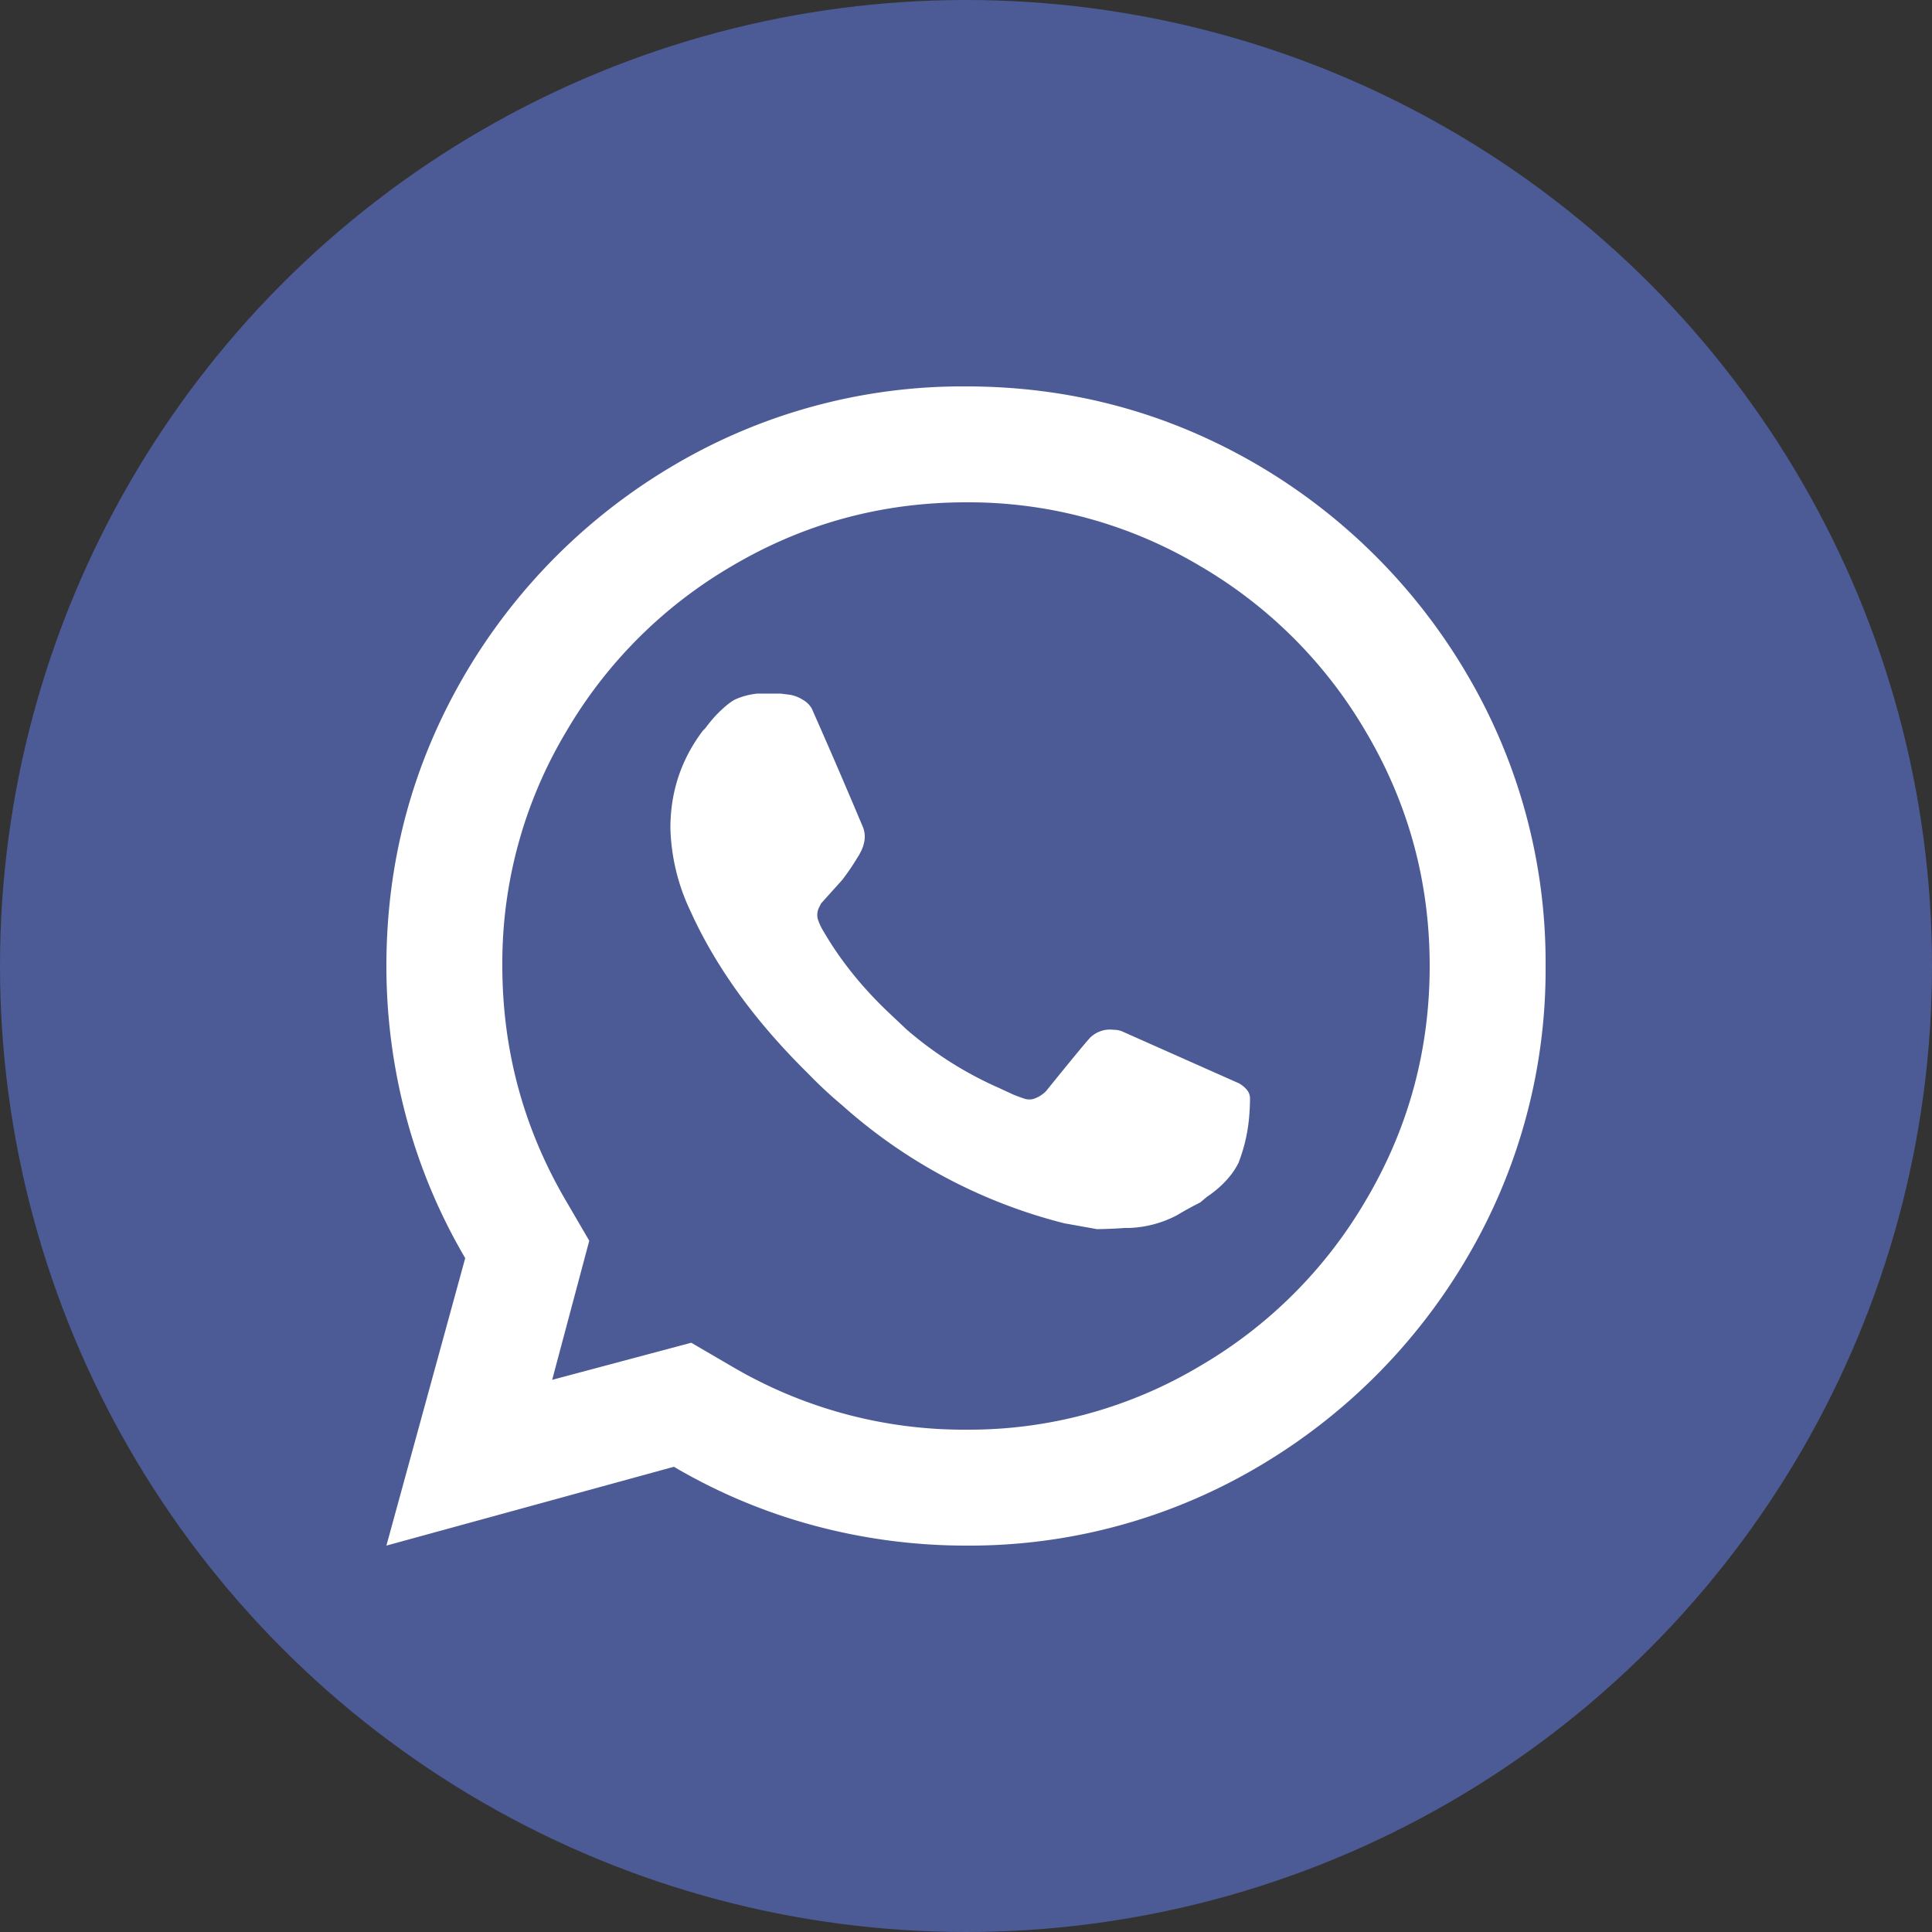 <svg width="30" height="30" xmlns="http://www.w3.org/2000/svg"><rect width="100%" height="100%" fill="#333333" stroke="none"/><g fill="none" fill-rule="evenodd"><circle fill="#4C5B96" cx="15" cy="15" r="15"/><path d="M10.734 20.85l.648.378a7.099 7.099 0 003.627.972 7 7 0 003.627-.99 7.152 7.152 0 002.574-2.574c.66-1.116.99-2.328.99-3.636 0-1.308-.33-2.52-.99-3.636a7.152 7.152 0 00-2.574-2.574A7.016 7.016 0 0015 7.8c-1.308 0-2.52.33-3.636.99a7.152 7.152 0 00-2.574 2.574 7 7 0 00-.99 3.627c0 1.302.324 2.511.972 3.627l.378.648-.576 2.16 2.16-.576zM6 24l1.224-4.464a8.783 8.783 0 01-.918-2.196A9.077 9.077 0 016 15c0-1.632.408-3.144 1.224-4.536a9.111 9.111 0 013.24-3.24A8.812 8.812 0 0115 6c1.632 0 3.144.408 4.536 1.224a9.111 9.111 0 013.24 3.24A8.812 8.812 0 0124 15a8.812 8.812 0 01-1.224 4.536 9.111 9.111 0 01-3.24 3.24A8.812 8.812 0 0115 24a9.077 9.077 0 01-2.34-.306 8.783 8.783 0 01-2.196-.918L6 24zm5.76-13.23h.36l.144.018a.552.552 0 01.207.081.36.36 0 01.135.135c.276.624.54 1.236.792 1.836.06.144.03.306-.09.486-.072.12-.15.234-.234.342l-.324.36-.036.072a.262.262 0 00-.018.162.862.862 0 00.09.198l.054.09c.24.396.546.774.918 1.134l.324.306c.432.372.906.672 1.422.9l.234.108c.06.024.117.045.171.063a.242.242 0 00.171-.009.48.48 0 00.162-.108c.456-.564.69-.846.702-.846a.438.438 0 01.342-.108c.06 0 .114.012.162.036l1.782.792a.4.4 0 01.126.099.204.204 0 01.054.135c0 .108-.006.222-.018.342a2.57 2.57 0 01-.162.666 1.193 1.193 0 01-.198.279c-.084.09-.18.171-.288.243l-.108.09c-.12.06-.24.126-.36.198-.228.12-.474.186-.738.198h-.072a7.579 7.579 0 01-.432.018l-.504-.09a8.173 8.173 0 01-3.456-1.836 6.786 6.786 0 01-.504-.468l-.09-.09c-.792-.792-1.38-1.614-1.764-2.466a3.172 3.172 0 01-.306-1.278c0-.564.168-1.068.504-1.512l.036-.036c.072-.096.138-.174.198-.234.108-.108.198-.18.27-.216.108-.048.222-.078.342-.09z" fill="#FFF"/></g></svg>